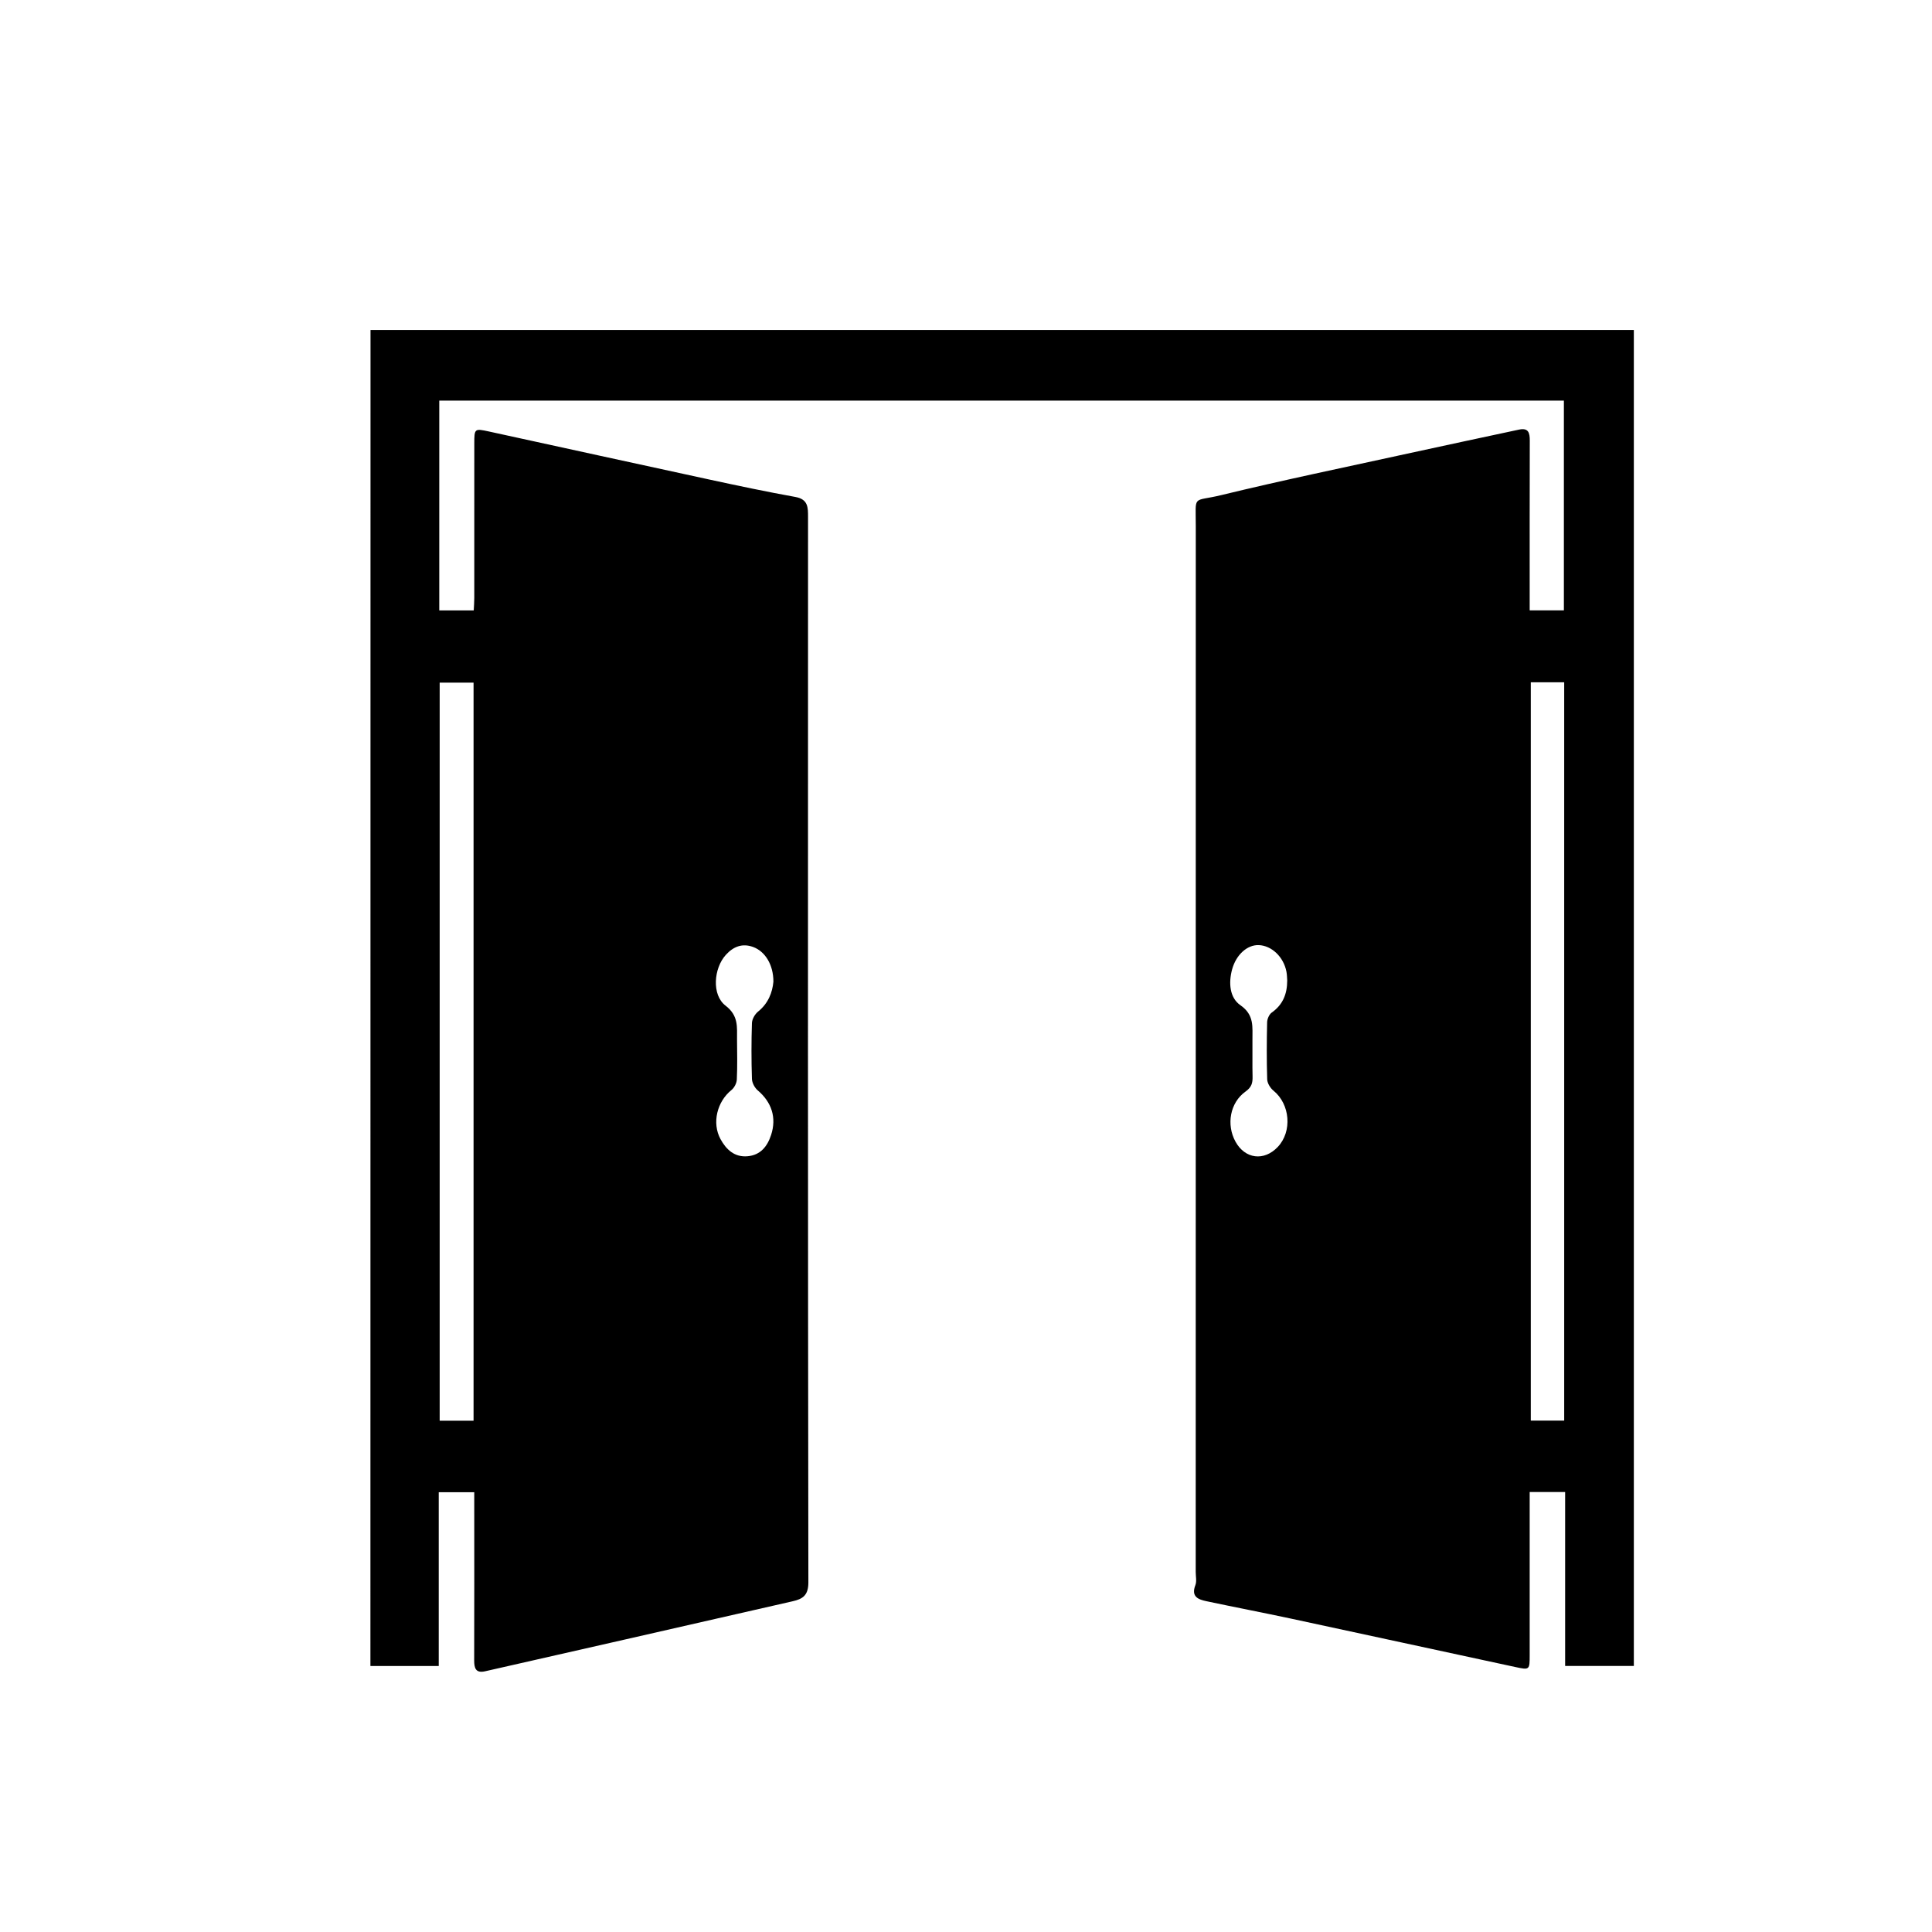 <?xml version="1.0" encoding="utf-8"?>
<!-- Generator: Adobe Illustrator 16.0.0, SVG Export Plug-In . SVG Version: 6.00 Build 0)  -->
<!DOCTYPE svg PUBLIC "-//W3C//DTD SVG 1.1//EN" "http://www.w3.org/Graphics/SVG/1.1/DTD/svg11.dtd">
<svg version="1.1" id="Layer_1" xmlns="http://www.w3.org/2000/svg" xmlns:xlink="http://www.w3.org/1999/xlink" x="0px" y="0px"
	 width="80px" height="80px" viewBox="0 0 80 80" enable-background="new 0 0 80 80" xml:space="preserve">
<g>
	<path fill-rule="evenodd" clip-rule="evenodd" d="M15.342,13.667c17.455,0,34.869,0,52.312,0c0,18.442,0,36.86,0,55.317
		c-0.926,0-1.854,0-2.845,0c0-2.4,0-4.791,0-7.203c-0.51,0-0.957,0-1.468,0c0,0.193,0,0.371,0,0.551c0,2.064,0.001,4.127,0,6.191
		c0,0.629-0.002,0.633-0.599,0.504c-3.083-0.664-6.165-1.334-9.249-1.996c-1.175-0.252-2.354-0.477-3.53-0.727
		c-0.341-0.072-0.651-0.182-0.466-0.664c0.063-0.16,0.015-0.365,0.015-0.549c0-14.434-0.001-28.866,0.003-43.298
		c0-1.344-0.155-0.997,1.053-1.291c2.556-0.622,5.134-1.154,7.704-1.717c1.542-0.338,3.086-0.665,4.628-0.996
		c0.39-0.083,0.446,0.134,0.445,0.456c-0.007,2.148-0.004,4.296-0.004,6.444c0,0.183,0,0.366,0,0.585c0.477,0,0.92,0,1.416,0
		c0-2.879,0-5.768,0-8.686c-15.513,0-31.025,0-46.568,0c0,2.898,0,5.775,0,8.688c0.471,0,0.916,0,1.427,0
		c0.008-0.163,0.023-0.338,0.023-0.514c0.001-2.131,0-4.263,0.001-6.394c0-0.622,0.009-0.631,0.605-0.501
		c3.053,0.665,6.104,1.336,9.158,1.996c1.174,0.254,2.351,0.502,3.532,0.715c0.533,0.097,0.524,0.437,0.524,0.842
		c-0.004,14.701-0.008,29.401,0.014,44.103c0,0.545-0.24,0.689-0.655,0.783c-2.324,0.531-4.648,1.063-6.972,1.59
		c-1.92,0.438-3.841,0.873-5.763,1.309c-0.387,0.086-0.449-0.135-0.448-0.455c0.007-2.133,0.003-4.264,0.003-6.395
		c0-0.18,0-0.359,0-0.566c-0.509,0-0.968,0-1.471,0c0,2.408,0,4.785,0,7.197c-0.958,0-1.873,0-2.829,0
		C15.342,50.564,15.342,32.134,15.342,13.667z M19.609,58.828c0-10.219,0-20.389,0-30.562c-0.491,0-0.949,0-1.403,0
		c0,10.208,0,20.376,0,30.562C18.687,58.828,19.121,58.828,19.609,58.828z M63.387,28.252c0,10.223,0,20.396,0,30.572
		c0.479,0,0.912,0,1.383,0c0-10.193,0-20.371,0-30.572C64.302,28.252,63.855,28.252,63.387,28.252z M32.025,40.648
		c0-0.699-0.34-1.253-0.841-1.436c-0.454-0.166-0.822-0.01-1.127,0.325c-0.506,0.557-0.594,1.66-0.013,2.105
		c0.544,0.418,0.471,0.887,0.475,1.401c0.005,0.554,0.017,1.108-0.009,1.66c-0.007,0.149-0.104,0.338-0.222,0.433
		c-0.594,0.477-0.818,1.361-0.453,2.033c0.234,0.428,0.576,0.756,1.118,0.709c0.538-0.047,0.822-0.408,0.977-0.883
		c0.234-0.719,0.021-1.357-0.555-1.846c-0.126-0.108-0.234-0.312-0.239-0.475c-0.025-0.771-0.025-1.543,0-2.313
		c0.006-0.163,0.123-0.366,0.253-0.472C31.815,41.545,31.983,41.096,32.025,40.648z M53.301,40.601
		c-0.008-0.097-0.007-0.233-0.032-0.364c-0.116-0.612-0.611-1.083-1.147-1.102c-0.479-0.017-0.938,0.399-1.104,1.008
		c-0.151,0.558-0.102,1.172,0.345,1.481c0.589,0.408,0.491,0.916,0.498,1.447c0.006,0.503-0.008,1.006,0.005,1.508
		c0.006,0.264-0.039,0.44-0.29,0.619c-0.647,0.461-0.803,1.373-0.418,2.074c0.396,0.721,1.183,0.82,1.751,0.221
		c0.608-0.643,0.512-1.771-0.178-2.332c-0.131-0.106-0.253-0.306-0.259-0.466c-0.025-0.787-0.021-1.576-0.003-2.364
		c0.003-0.138,0.083-0.325,0.19-0.402C53.112,41.608,53.299,41.174,53.301,40.601z"/>
</g>
</svg>
